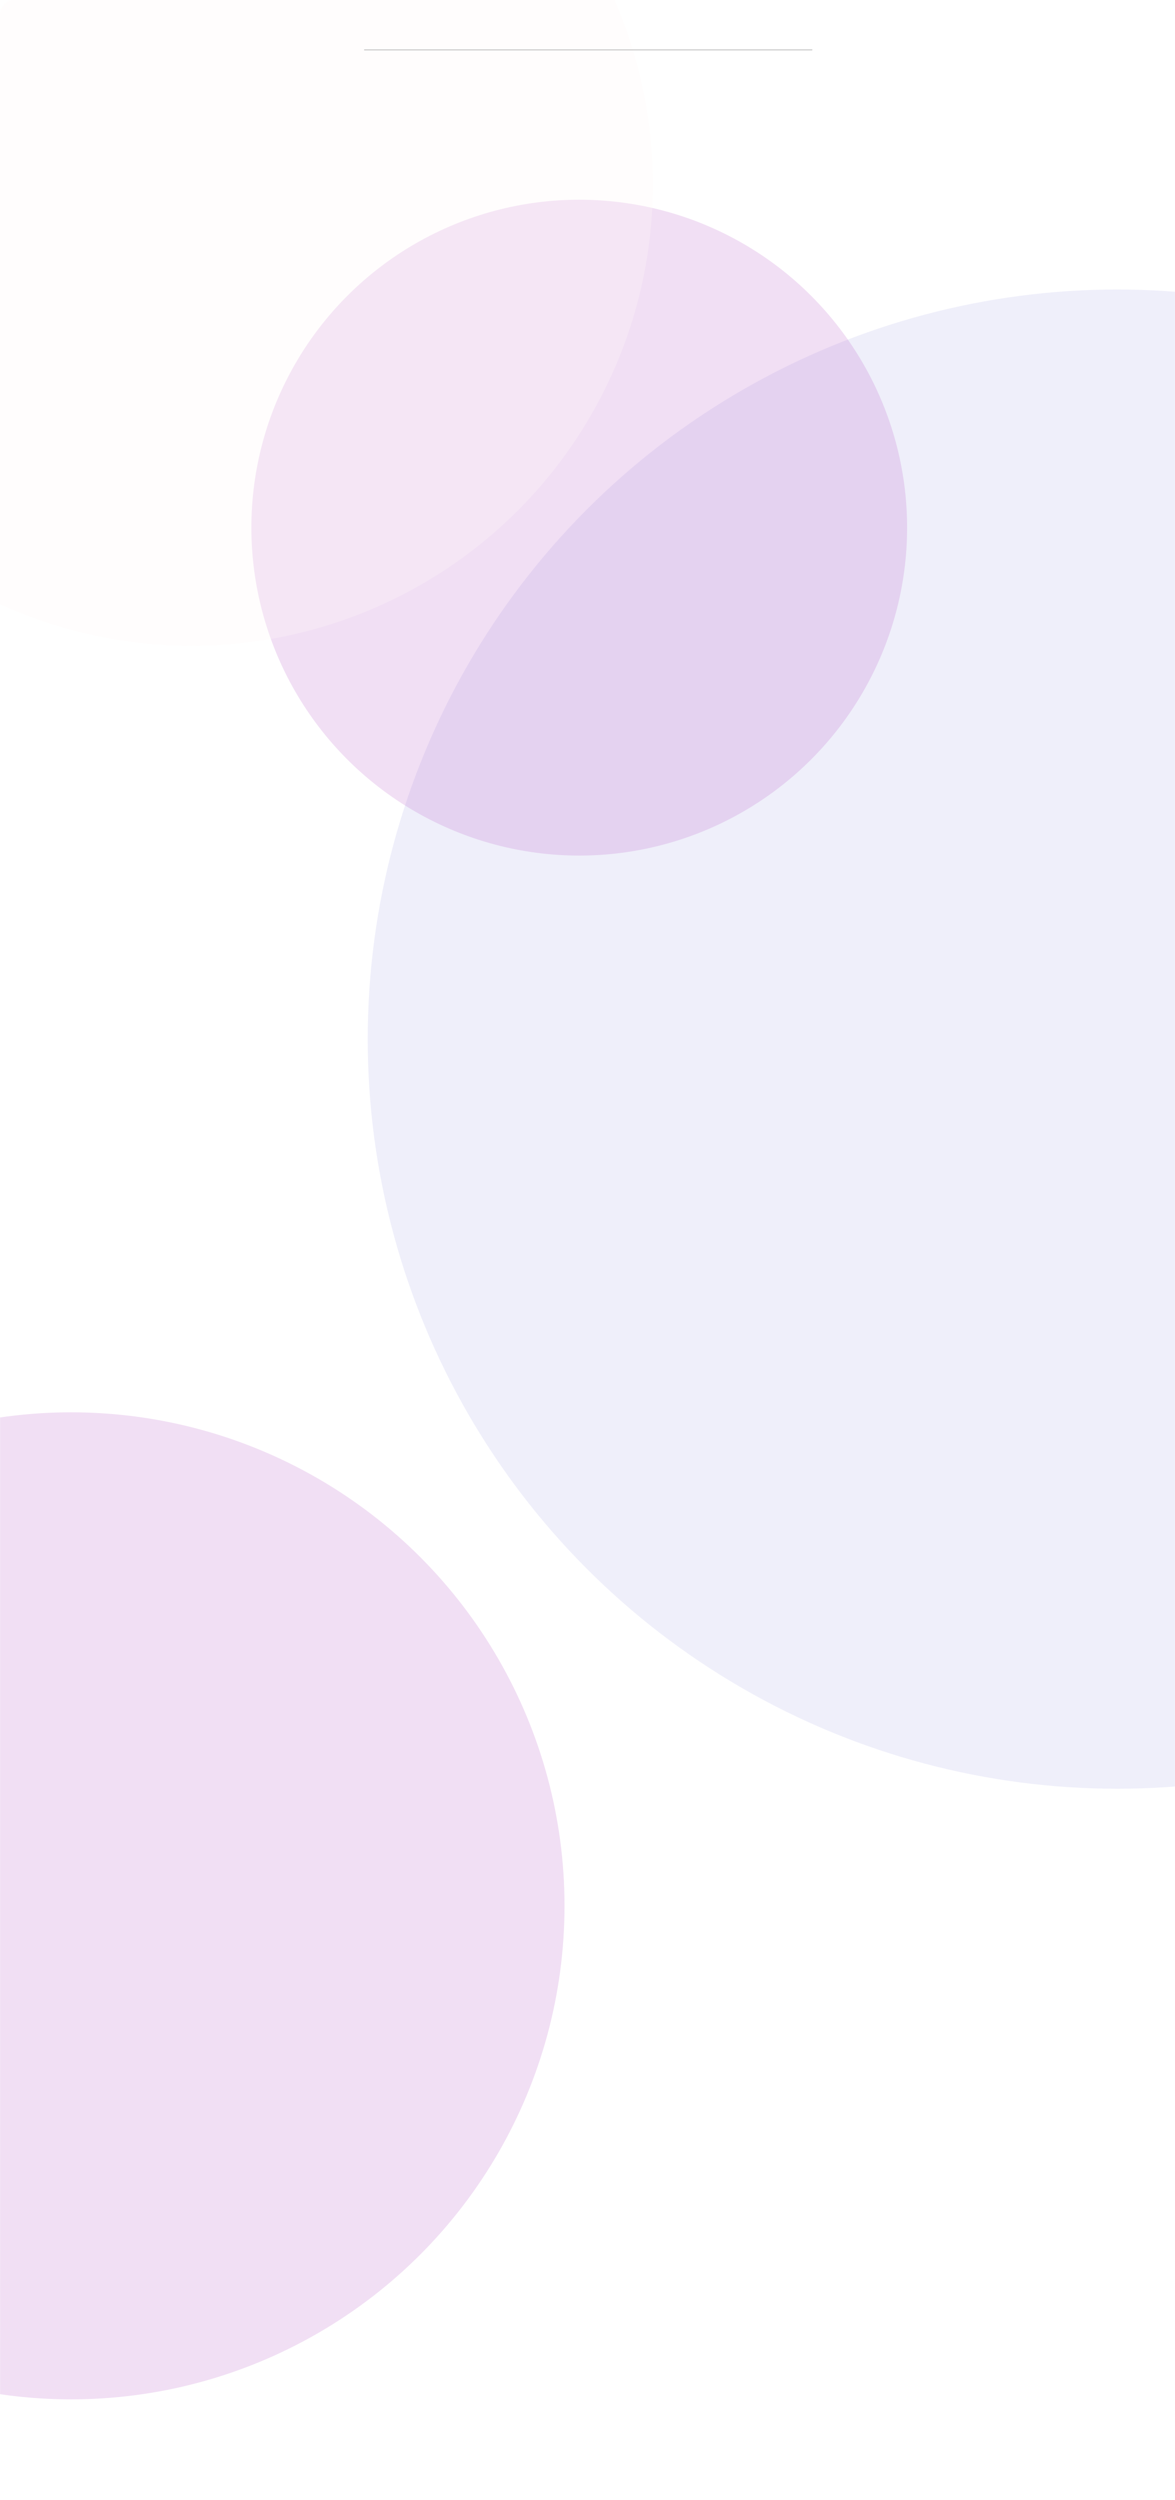 <?xml version="1.0" encoding="UTF-8"?>
<svg xmlns="http://www.w3.org/2000/svg" width="1636" height="3480" viewBox="0 0 1636 3480" fill="none">
  <rect width="1636" height="3480" rx="20" fill="white"></rect>
  <mask id="mask0_491_2858" style="mask-type:alpha" maskUnits="userSpaceOnUse" x="0" y="0" width="1636" height="3480">
    <rect width="1636" height="3480" rx="20" fill="white"></rect>
  </mask>
  <g mask="url(#mask0_491_2858)">
    <g opacity="0.2" filter="url(#filter0_f_491_2858)">
      <circle cx="99" cy="2653" r="687" fill="#B75EC6"></circle>
    </g>
    <g opacity="0.25" filter="url(#filter1_f_491_2858)">
      <circle cx="1555.5" cy="1446.5" r="1043.5" fill="#C1C0EC"></circle>
    </g>
    <g opacity="0.2" filter="url(#filter2_f_491_2858)">
      <circle cx="806.5" cy="734.5" r="456.5" fill="#B75EC6"></circle>
    </g>
    <g opacity="0.3" filter="url(#filter3_f_491_2858)">
      <circle cx="266.5" cy="256.5" r="642.5" fill="#FFF9F7"></circle>
    </g>
  </g>
  <line x1="507" y1="69.5" x2="1131" y2="69.5" stroke="#B3B3B3"></line>
  <defs>
    <filter id="filter0_f_491_2858" x="-788" y="1766" width="1774" height="1774" color-interpolation-filters="sRGB">
      <feFlood flood-opacity="0" result="BackgroundImageFix"></feFlood>
      <feBlend mode="normal" in="SourceGraphic" in2="BackgroundImageFix" result="shape"></feBlend>
      <feGaussianBlur stdDeviation="100" result="effect1_foregroundBlur_491_2858"></feGaussianBlur>
    </filter>
    <filter id="filter1_f_491_2858" x="12" y="-97" width="3087" height="3087" color-interpolation-filters="sRGB">
      <feFlood flood-opacity="0" result="BackgroundImageFix"></feFlood>
      <feBlend mode="normal" in="SourceGraphic" in2="BackgroundImageFix" result="shape"></feBlend>
      <feGaussianBlur stdDeviation="250" result="effect1_foregroundBlur_491_2858"></feGaussianBlur>
    </filter>
    <filter id="filter2_f_491_2858" x="150" y="78" width="1313" height="1313" color-interpolation-filters="sRGB">
      <feFlood flood-opacity="0" result="BackgroundImageFix"></feFlood>
      <feBlend mode="normal" in="SourceGraphic" in2="BackgroundImageFix" result="shape"></feBlend>
      <feGaussianBlur stdDeviation="100" result="effect1_foregroundBlur_491_2858"></feGaussianBlur>
    </filter>
    <filter id="filter3_f_491_2858" x="-876" y="-886" width="2285" height="2285" color-interpolation-filters="sRGB">
      <feFlood flood-opacity="0" result="BackgroundImageFix"></feFlood>
      <feBlend mode="normal" in="SourceGraphic" in2="BackgroundImageFix" result="shape"></feBlend>
      <feGaussianBlur stdDeviation="250" result="effect1_foregroundBlur_491_2858"></feGaussianBlur>
    </filter>
  </defs>
</svg>
